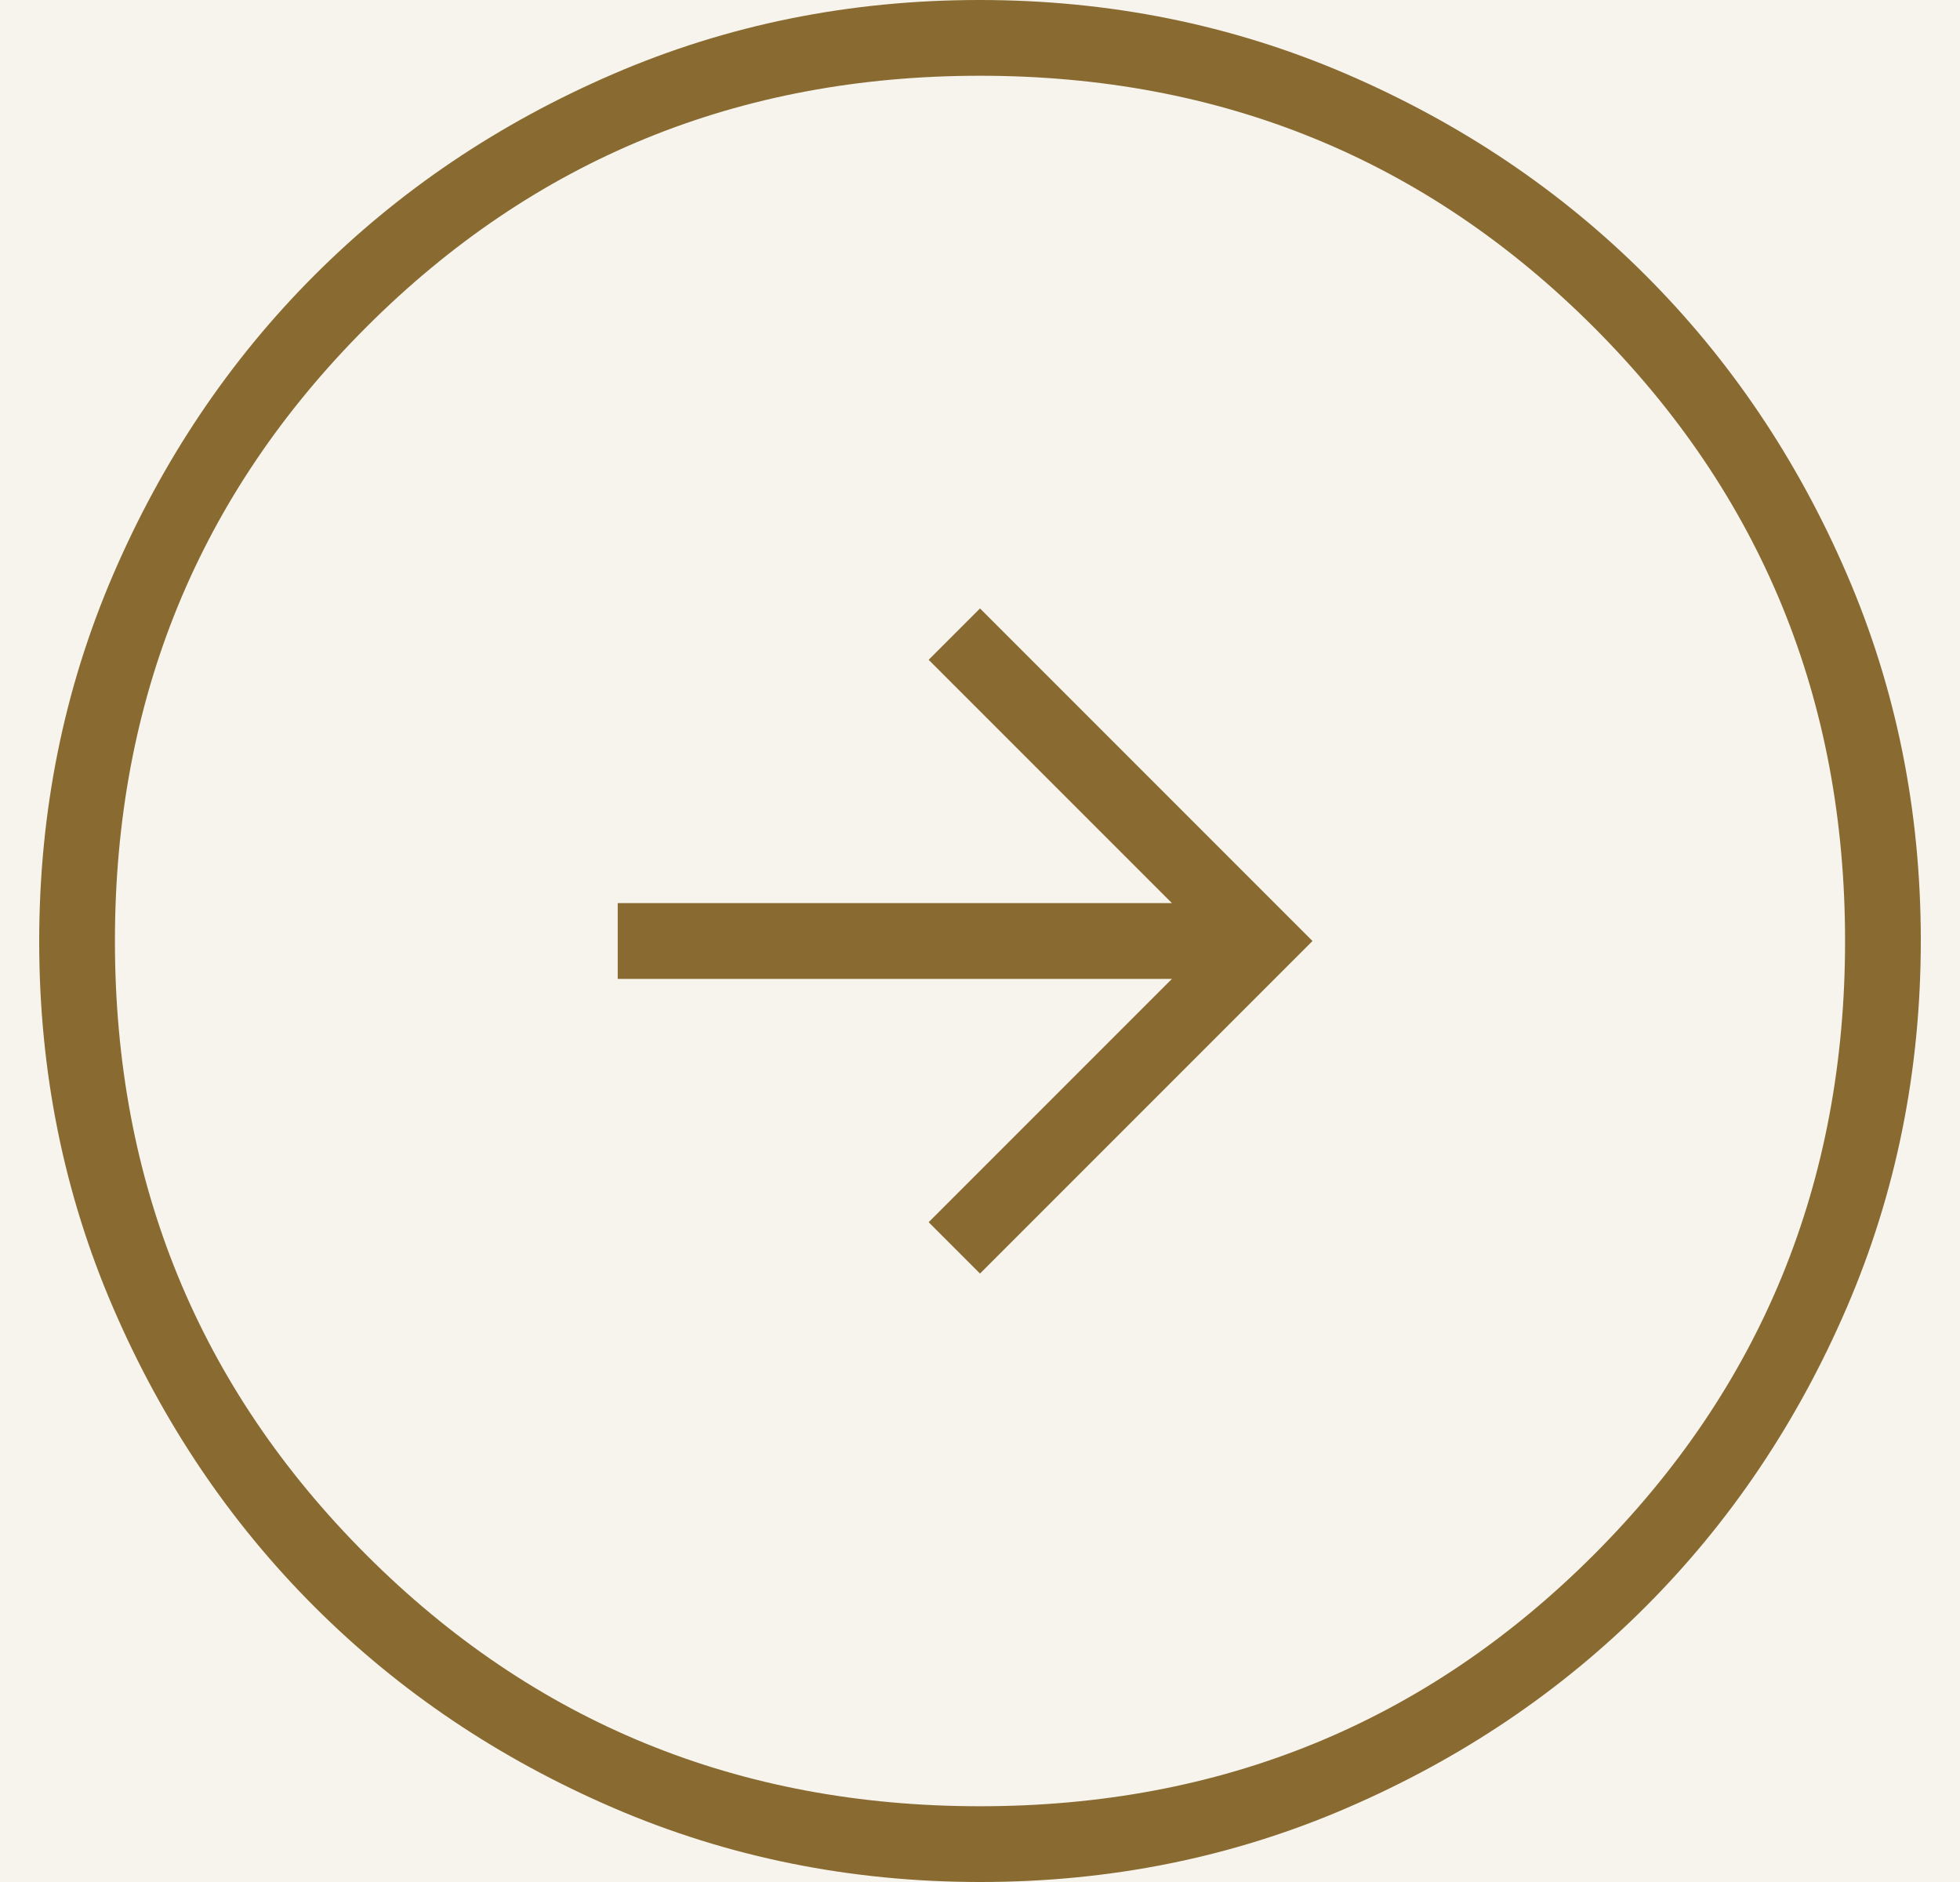 <?xml version="1.0" encoding="UTF-8"?>
<svg width="25px" height="24px" viewBox="0 0 25 24" version="1.1" xmlns="http://www.w3.org/2000/svg" xmlns:xlink="http://www.w3.org/1999/xlink">
    <rect x="0" y="0" width="25" height="24" fill="#333333" stroke="none"/>
    <title>icon/24/arrow-left</title>
    <defs>
        <path d="M0,0 L1440,0 L1440,3248 L0,3248 L0,0 Z" id="path-1"></path>
        <path d="M0,0 L110,0 L110,24 L0,24 L0,0 Z" id="path-2"></path>
        <path d="M0,0 L24,0 L24,24 L0,24 L0,0 Z" id="path-3"></path>
    </defs>
    <g id="Symbols" stroke="none" stroke-width="1" fill="none" fill-rule="evenodd">
        <g id="Button-&amp;-Link-Styles---Desktop" transform="translate(-120.5, -1199)" xlink:href="#path-1">
            <use fill="#F7F4EE" fill-rule="evenodd" xlink:href="#path-1"></use>
            <g id="Button-/-Tertiary-/-Light-/Small-/-Small-with-Icon-Default" transform="translate(121, 1199)" xlink:href="#path-2" fill="#896B31" fill-rule="nonzero">
                <g id="icon/24/arrow-left" xlink:href="#path-3">
                    <path d="M12,16.241 L16.241,12 L12,7.759 L11.345,8.414 L14.448,11.517 L7.379,11.517 L7.379,12.483 L14.448,12.483 L11.345,15.586 L12,16.241 Z M12.006,24 C10.347,24 8.787,23.685 7.326,23.056 C5.864,22.426 4.593,21.571 3.513,20.492 C2.432,19.412 1.576,18.143 0.946,16.684 C0.315,15.224 0,13.665 0,12.006 C0,10.347 0.315,8.787 0.944,7.326 C1.574,5.864 2.429,4.593 3.508,3.513 C4.588,2.432 5.857,1.576 7.316,0.946 C8.776,0.315 10.335,0 11.994,0 C13.653,0 15.213,0.315 16.674,0.944 C18.136,1.574 19.407,2.429 20.487,3.508 C21.568,4.588 22.424,5.857 23.054,7.316 C23.685,8.776 24,10.335 24,11.994 C24,13.653 23.685,15.213 23.056,16.674 C22.426,18.136 21.571,19.407 20.492,20.487 C19.412,21.568 18.143,22.424 16.684,23.054 C15.224,23.685 13.665,24 12.006,24 Z M12,23.034 C15.08,23.034 17.69,21.966 19.828,19.828 C21.966,17.69 23.034,15.08 23.034,12 C23.034,8.92 21.966,6.31 19.828,4.172 C17.69,2.034 15.08,0.966 12,0.966 C8.92,0.966 6.31,2.034 4.172,4.172 C2.034,6.31 0.966,8.92 0.966,12 C0.966,15.08 2.034,17.69 4.172,19.828 C6.31,21.966 8.92,23.034 12,23.034 Z" id="Shape"></path>
                </g>
            </g>
        </g>
    </g>
</svg>